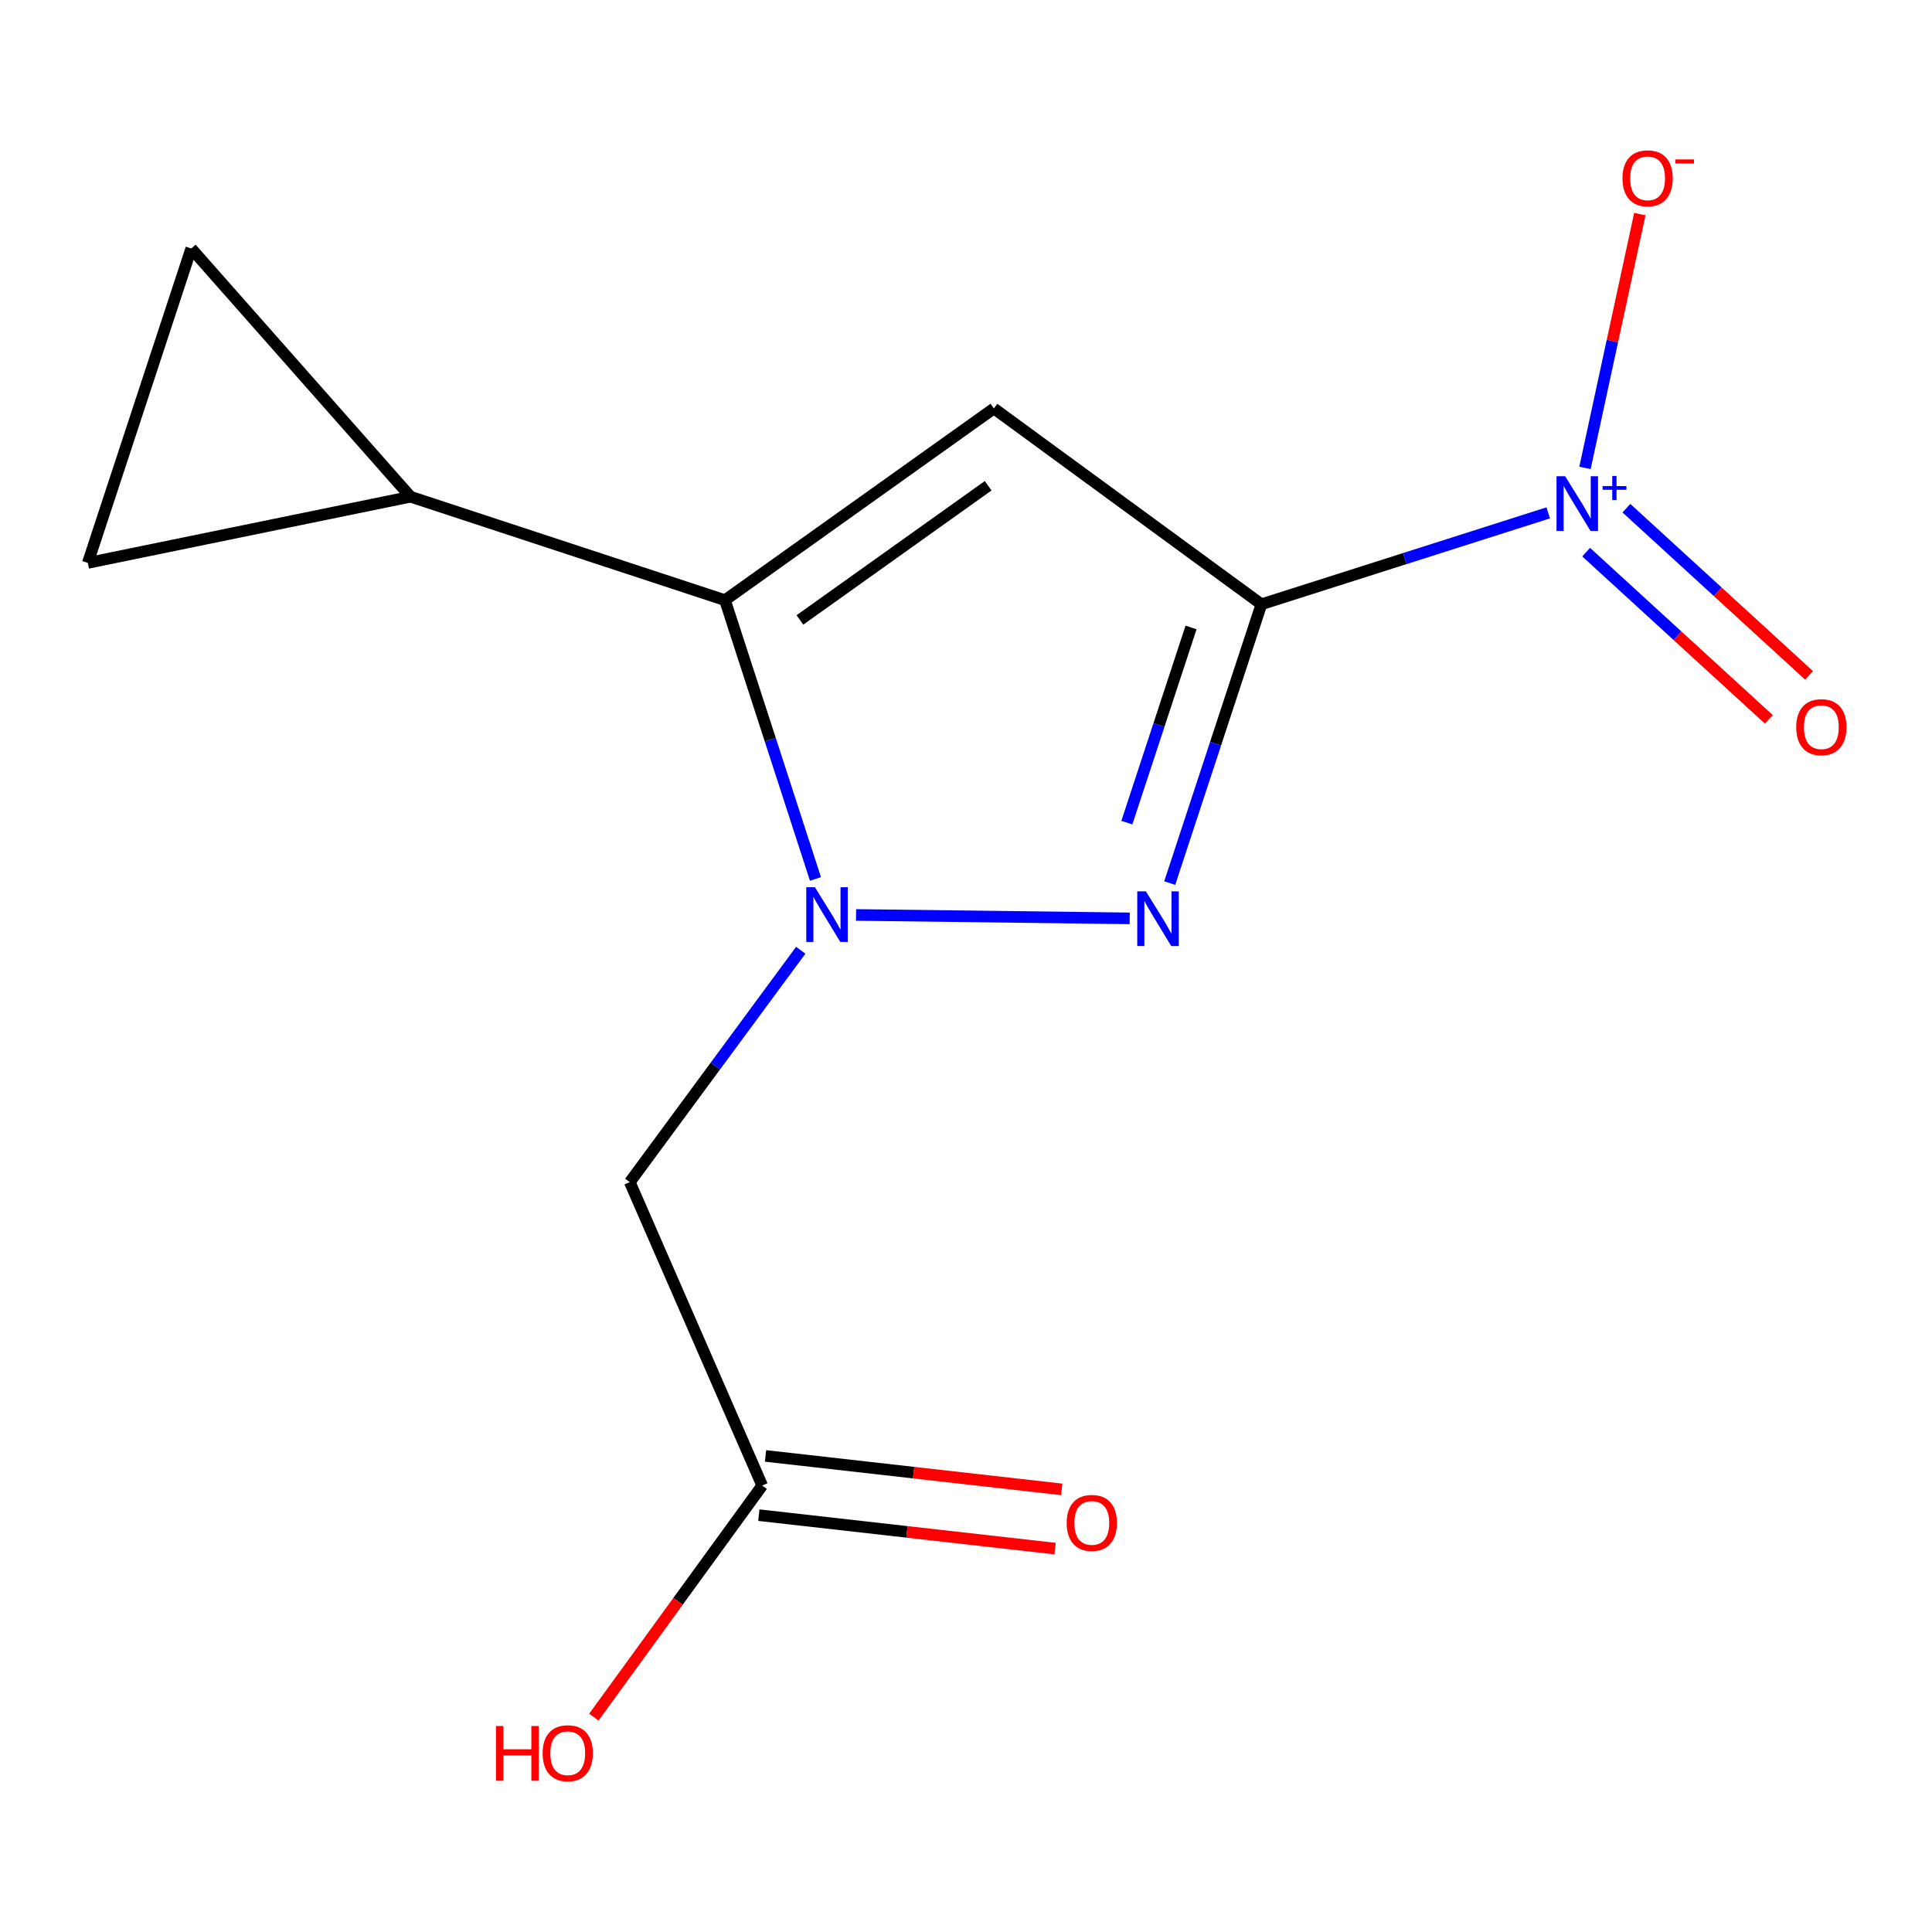 <?xml version='1.0' encoding='iso-8859-1'?>
<svg version='1.1' baseProfile='full'
              xmlns='http://www.w3.org/2000/svg'
                      xmlns:rdkit='http://www.rdkit.org/xml'
                      xmlns:xlink='http://www.w3.org/1999/xlink'
                  xml:space='preserve'
width='1000px' height='1000px' viewBox='0 0 1000 1000'>
<!-- END OF HEADER -->
<rect style='opacity:1.0;fill:#FFFFFF;stroke:none' width='1000' height='1000' x='0' y='0'> </rect>
<path class='bond-1' d='M 652.91,312.769 L 514.437,211.421' style='fill:none;fill-rule:evenodd;stroke:#000000;stroke-width:6px;stroke-linecap:butt;stroke-linejoin:miter;stroke-opacity:1' />
<path class='bond-2' d='M 652.91,312.769 L 629.179,384.928' style='fill:none;fill-rule:evenodd;stroke:#000000;stroke-width:6px;stroke-linecap:butt;stroke-linejoin:miter;stroke-opacity:1' />
<path class='bond-2' d='M 629.179,384.928 L 605.448,457.086' style='fill:none;fill-rule:evenodd;stroke:#0000FF;stroke-width:6px;stroke-linecap:butt;stroke-linejoin:miter;stroke-opacity:1' />
<path class='bond-2' d='M 616.483,324.778 L 599.872,375.289' style='fill:none;fill-rule:evenodd;stroke:#000000;stroke-width:6px;stroke-linecap:butt;stroke-linejoin:miter;stroke-opacity:1' />
<path class='bond-2' d='M 599.872,375.289 L 583.26,425.8' style='fill:none;fill-rule:evenodd;stroke:#0000FF;stroke-width:6px;stroke-linecap:butt;stroke-linejoin:miter;stroke-opacity:1' />
<path class='bond-4' d='M 652.91,312.769 L 727.136,289.112' style='fill:none;fill-rule:evenodd;stroke:#000000;stroke-width:6px;stroke-linecap:butt;stroke-linejoin:miter;stroke-opacity:1' />
<path class='bond-4' d='M 727.136,289.112 L 801.361,265.454' style='fill:none;fill-rule:evenodd;stroke:#0000FF;stroke-width:6px;stroke-linecap:butt;stroke-linejoin:miter;stroke-opacity:1' />
<path class='bond-0' d='M 443.092,473.575 L 584.735,475.347' style='fill:none;fill-rule:evenodd;stroke:#0000FF;stroke-width:6px;stroke-linecap:butt;stroke-linejoin:miter;stroke-opacity:1' />
<path class='bond-5' d='M 414.461,491.849 L 370.222,551.863' style='fill:none;fill-rule:evenodd;stroke:#0000FF;stroke-width:6px;stroke-linecap:butt;stroke-linejoin:miter;stroke-opacity:1' />
<path class='bond-5' d='M 370.222,551.863 L 325.984,611.878' style='fill:none;fill-rule:evenodd;stroke:#000000;stroke-width:6px;stroke-linecap:butt;stroke-linejoin:miter;stroke-opacity:1' />
<path class='bond-14' d='M 422.084,454.95 L 398.664,382.797' style='fill:none;fill-rule:evenodd;stroke:#0000FF;stroke-width:6px;stroke-linecap:butt;stroke-linejoin:miter;stroke-opacity:1' />
<path class='bond-14' d='M 398.664,382.797 L 375.244,310.644' style='fill:none;fill-rule:evenodd;stroke:#000000;stroke-width:6px;stroke-linecap:butt;stroke-linejoin:miter;stroke-opacity:1' />
<path class='bond-3' d='M 514.437,211.421 L 375.244,310.644' style='fill:none;fill-rule:evenodd;stroke:#000000;stroke-width:6px;stroke-linecap:butt;stroke-linejoin:miter;stroke-opacity:1' />
<path class='bond-3' d='M 511.466,251.427 L 414.031,320.883' style='fill:none;fill-rule:evenodd;stroke:#000000;stroke-width:6px;stroke-linecap:butt;stroke-linejoin:miter;stroke-opacity:1' />
<path class='bond-6' d='M 375.244,310.644 L 212.483,257.099' style='fill:none;fill-rule:evenodd;stroke:#000000;stroke-width:6px;stroke-linecap:butt;stroke-linejoin:miter;stroke-opacity:1' />
<path class='bond-10' d='M 820.382,242.195 L 834.58,176.502' style='fill:none;fill-rule:evenodd;stroke:#0000FF;stroke-width:6px;stroke-linecap:butt;stroke-linejoin:miter;stroke-opacity:1' />
<path class='bond-10' d='M 834.58,176.502 L 848.777,110.809' style='fill:none;fill-rule:evenodd;stroke:#FF0000;stroke-width:6px;stroke-linecap:butt;stroke-linejoin:miter;stroke-opacity:1' />
<path class='bond-11' d='M 820.997,285.793 L 868.269,329.063' style='fill:none;fill-rule:evenodd;stroke:#0000FF;stroke-width:6px;stroke-linecap:butt;stroke-linejoin:miter;stroke-opacity:1' />
<path class='bond-11' d='M 868.269,329.063 L 915.541,372.333' style='fill:none;fill-rule:evenodd;stroke:#FF0000;stroke-width:6px;stroke-linecap:butt;stroke-linejoin:miter;stroke-opacity:1' />
<path class='bond-11' d='M 841.828,263.035 L 889.1,306.305' style='fill:none;fill-rule:evenodd;stroke:#0000FF;stroke-width:6px;stroke-linecap:butt;stroke-linejoin:miter;stroke-opacity:1' />
<path class='bond-11' d='M 889.1,306.305 L 936.372,349.575' style='fill:none;fill-rule:evenodd;stroke:#FF0000;stroke-width:6px;stroke-linecap:butt;stroke-linejoin:miter;stroke-opacity:1' />
<path class='bond-9' d='M 325.984,611.878 L 394.509,768.914' style='fill:none;fill-rule:evenodd;stroke:#000000;stroke-width:6px;stroke-linecap:butt;stroke-linejoin:miter;stroke-opacity:1' />
<path class='bond-7' d='M 212.483,257.099 L 45.455,291.361' style='fill:none;fill-rule:evenodd;stroke:#000000;stroke-width:6px;stroke-linecap:butt;stroke-linejoin:miter;stroke-opacity:1' />
<path class='bond-8' d='M 212.483,257.099 L 99,128.618' style='fill:none;fill-rule:evenodd;stroke:#000000;stroke-width:6px;stroke-linecap:butt;stroke-linejoin:miter;stroke-opacity:1' />
<path class='bond-15' d='M 45.455,291.361 L 99,128.618' style='fill:none;fill-rule:evenodd;stroke:#000000;stroke-width:6px;stroke-linecap:butt;stroke-linejoin:miter;stroke-opacity:1' />
<path class='bond-12' d='M 392.778,784.242 L 469.437,792.899' style='fill:none;fill-rule:evenodd;stroke:#000000;stroke-width:6px;stroke-linecap:butt;stroke-linejoin:miter;stroke-opacity:1' />
<path class='bond-12' d='M 469.437,792.899 L 546.096,801.555' style='fill:none;fill-rule:evenodd;stroke:#FF0000;stroke-width:6px;stroke-linecap:butt;stroke-linejoin:miter;stroke-opacity:1' />
<path class='bond-12' d='M 396.24,753.585 L 472.899,762.242' style='fill:none;fill-rule:evenodd;stroke:#000000;stroke-width:6px;stroke-linecap:butt;stroke-linejoin:miter;stroke-opacity:1' />
<path class='bond-12' d='M 472.899,762.242 L 549.558,770.898' style='fill:none;fill-rule:evenodd;stroke:#FF0000;stroke-width:6px;stroke-linecap:butt;stroke-linejoin:miter;stroke-opacity:1' />
<path class='bond-13' d='M 394.509,768.914 L 350.945,828.851' style='fill:none;fill-rule:evenodd;stroke:#000000;stroke-width:6px;stroke-linecap:butt;stroke-linejoin:miter;stroke-opacity:1' />
<path class='bond-13' d='M 350.945,828.851 L 307.382,888.788' style='fill:none;fill-rule:evenodd;stroke:#FF0000;stroke-width:6px;stroke-linecap:butt;stroke-linejoin:miter;stroke-opacity:1' />
<path  class='atom-1' d='M 421.809 459.227
L 431.089 474.227
Q 432.009 475.707, 433.489 478.387
Q 434.969 481.067, 435.049 481.227
L 435.049 459.227
L 438.809 459.227
L 438.809 487.547
L 434.929 487.547
L 424.969 471.147
Q 423.809 469.227, 422.569 467.027
Q 421.369 464.827, 421.009 464.147
L 421.009 487.547
L 417.329 487.547
L 417.329 459.227
L 421.809 459.227
' fill='#0000FF'/>
<path  class='atom-3' d='M 593.122 461.37
L 602.402 476.37
Q 603.322 477.85, 604.802 480.53
Q 606.282 483.21, 606.362 483.37
L 606.362 461.37
L 610.122 461.37
L 610.122 489.69
L 606.242 489.69
L 596.282 473.29
Q 595.122 471.37, 593.882 469.17
Q 592.682 466.97, 592.322 466.29
L 592.322 489.69
L 588.642 489.69
L 588.642 461.37
L 593.122 461.37
' fill='#0000FF'/>
<path  class='atom-5' d='M 810.131 246.504
L 819.411 261.504
Q 820.331 262.984, 821.811 265.664
Q 823.291 268.344, 823.371 268.504
L 823.371 246.504
L 827.131 246.504
L 827.131 274.824
L 823.251 274.824
L 813.291 258.424
Q 812.131 256.504, 810.891 254.304
Q 809.691 252.104, 809.331 251.424
L 809.331 274.824
L 805.651 274.824
L 805.651 246.504
L 810.131 246.504
' fill='#0000FF'/>
<path  class='atom-5' d='M 829.507 251.609
L 834.497 251.609
L 834.497 246.355
L 836.714 246.355
L 836.714 251.609
L 841.836 251.609
L 841.836 253.509
L 836.714 253.509
L 836.714 258.789
L 834.497 258.789
L 834.497 253.509
L 829.507 253.509
L 829.507 251.609
' fill='#0000FF'/>
<path  class='atom-11' d='M 839.796 92.293
Q 839.796 85.493, 843.156 81.693
Q 846.516 77.893, 852.796 77.893
Q 859.076 77.893, 862.436 81.693
Q 865.796 85.493, 865.796 92.293
Q 865.796 99.173, 862.396 103.093
Q 858.996 106.973, 852.796 106.973
Q 846.556 106.973, 843.156 103.093
Q 839.796 99.213, 839.796 92.293
M 852.796 103.773
Q 857.116 103.773, 859.436 100.893
Q 861.796 97.973, 861.796 92.293
Q 861.796 86.733, 859.436 83.933
Q 857.116 81.093, 852.796 81.093
Q 848.476 81.093, 846.116 83.893
Q 843.796 86.693, 843.796 92.293
Q 843.796 98.013, 846.116 100.893
Q 848.476 103.773, 852.796 103.773
' fill='#FF0000'/>
<path  class='atom-11' d='M 867.116 82.515
L 876.805 82.515
L 876.805 84.627
L 867.116 84.627
L 867.116 82.515
' fill='#FF0000'/>
<path  class='atom-12' d='M 929.729 376.387
Q 929.729 369.587, 933.089 365.787
Q 936.449 361.987, 942.729 361.987
Q 949.009 361.987, 952.369 365.787
Q 955.729 369.587, 955.729 376.387
Q 955.729 383.267, 952.329 387.187
Q 948.929 391.067, 942.729 391.067
Q 936.489 391.067, 933.089 387.187
Q 929.729 383.307, 929.729 376.387
M 942.729 387.867
Q 947.049 387.867, 949.369 384.987
Q 951.729 382.067, 951.729 376.387
Q 951.729 370.827, 949.369 368.027
Q 947.049 365.187, 942.729 365.187
Q 938.409 365.187, 936.049 367.987
Q 933.729 370.787, 933.729 376.387
Q 933.729 382.107, 936.049 384.987
Q 938.409 387.867, 942.729 387.867
' fill='#FF0000'/>
<path  class='atom-13' d='M 552.12 788.259
Q 552.12 781.459, 555.48 777.659
Q 558.84 773.859, 565.12 773.859
Q 571.4 773.859, 574.76 777.659
Q 578.12 781.459, 578.12 788.259
Q 578.12 795.139, 574.72 799.059
Q 571.32 802.939, 565.12 802.939
Q 558.88 802.939, 555.48 799.059
Q 552.12 795.179, 552.12 788.259
M 565.12 799.739
Q 569.44 799.739, 571.76 796.859
Q 574.12 793.939, 574.12 788.259
Q 574.12 782.699, 571.76 779.899
Q 569.44 777.059, 565.12 777.059
Q 560.8 777.059, 558.44 779.859
Q 556.12 782.659, 556.12 788.259
Q 556.12 793.979, 558.44 796.859
Q 560.8 799.739, 565.12 799.739
' fill='#FF0000'/>
<path  class='atom-14' d='M 256.703 893.387
L 260.543 893.387
L 260.543 905.427
L 275.023 905.427
L 275.023 893.387
L 278.863 893.387
L 278.863 921.707
L 275.023 921.707
L 275.023 908.627
L 260.543 908.627
L 260.543 921.707
L 256.703 921.707
L 256.703 893.387
' fill='#FF0000'/>
<path  class='atom-14' d='M 280.863 907.467
Q 280.863 900.667, 284.223 896.867
Q 287.583 893.067, 293.863 893.067
Q 300.143 893.067, 303.503 896.867
Q 306.863 900.667, 306.863 907.467
Q 306.863 914.347, 303.463 918.267
Q 300.063 922.147, 293.863 922.147
Q 287.623 922.147, 284.223 918.267
Q 280.863 914.387, 280.863 907.467
M 293.863 918.947
Q 298.183 918.947, 300.503 916.067
Q 302.863 913.147, 302.863 907.467
Q 302.863 901.907, 300.503 899.107
Q 298.183 896.267, 293.863 896.267
Q 289.543 896.267, 287.183 899.067
Q 284.863 901.867, 284.863 907.467
Q 284.863 913.187, 287.183 916.067
Q 289.543 918.947, 293.863 918.947
' fill='#FF0000'/>
</svg>
